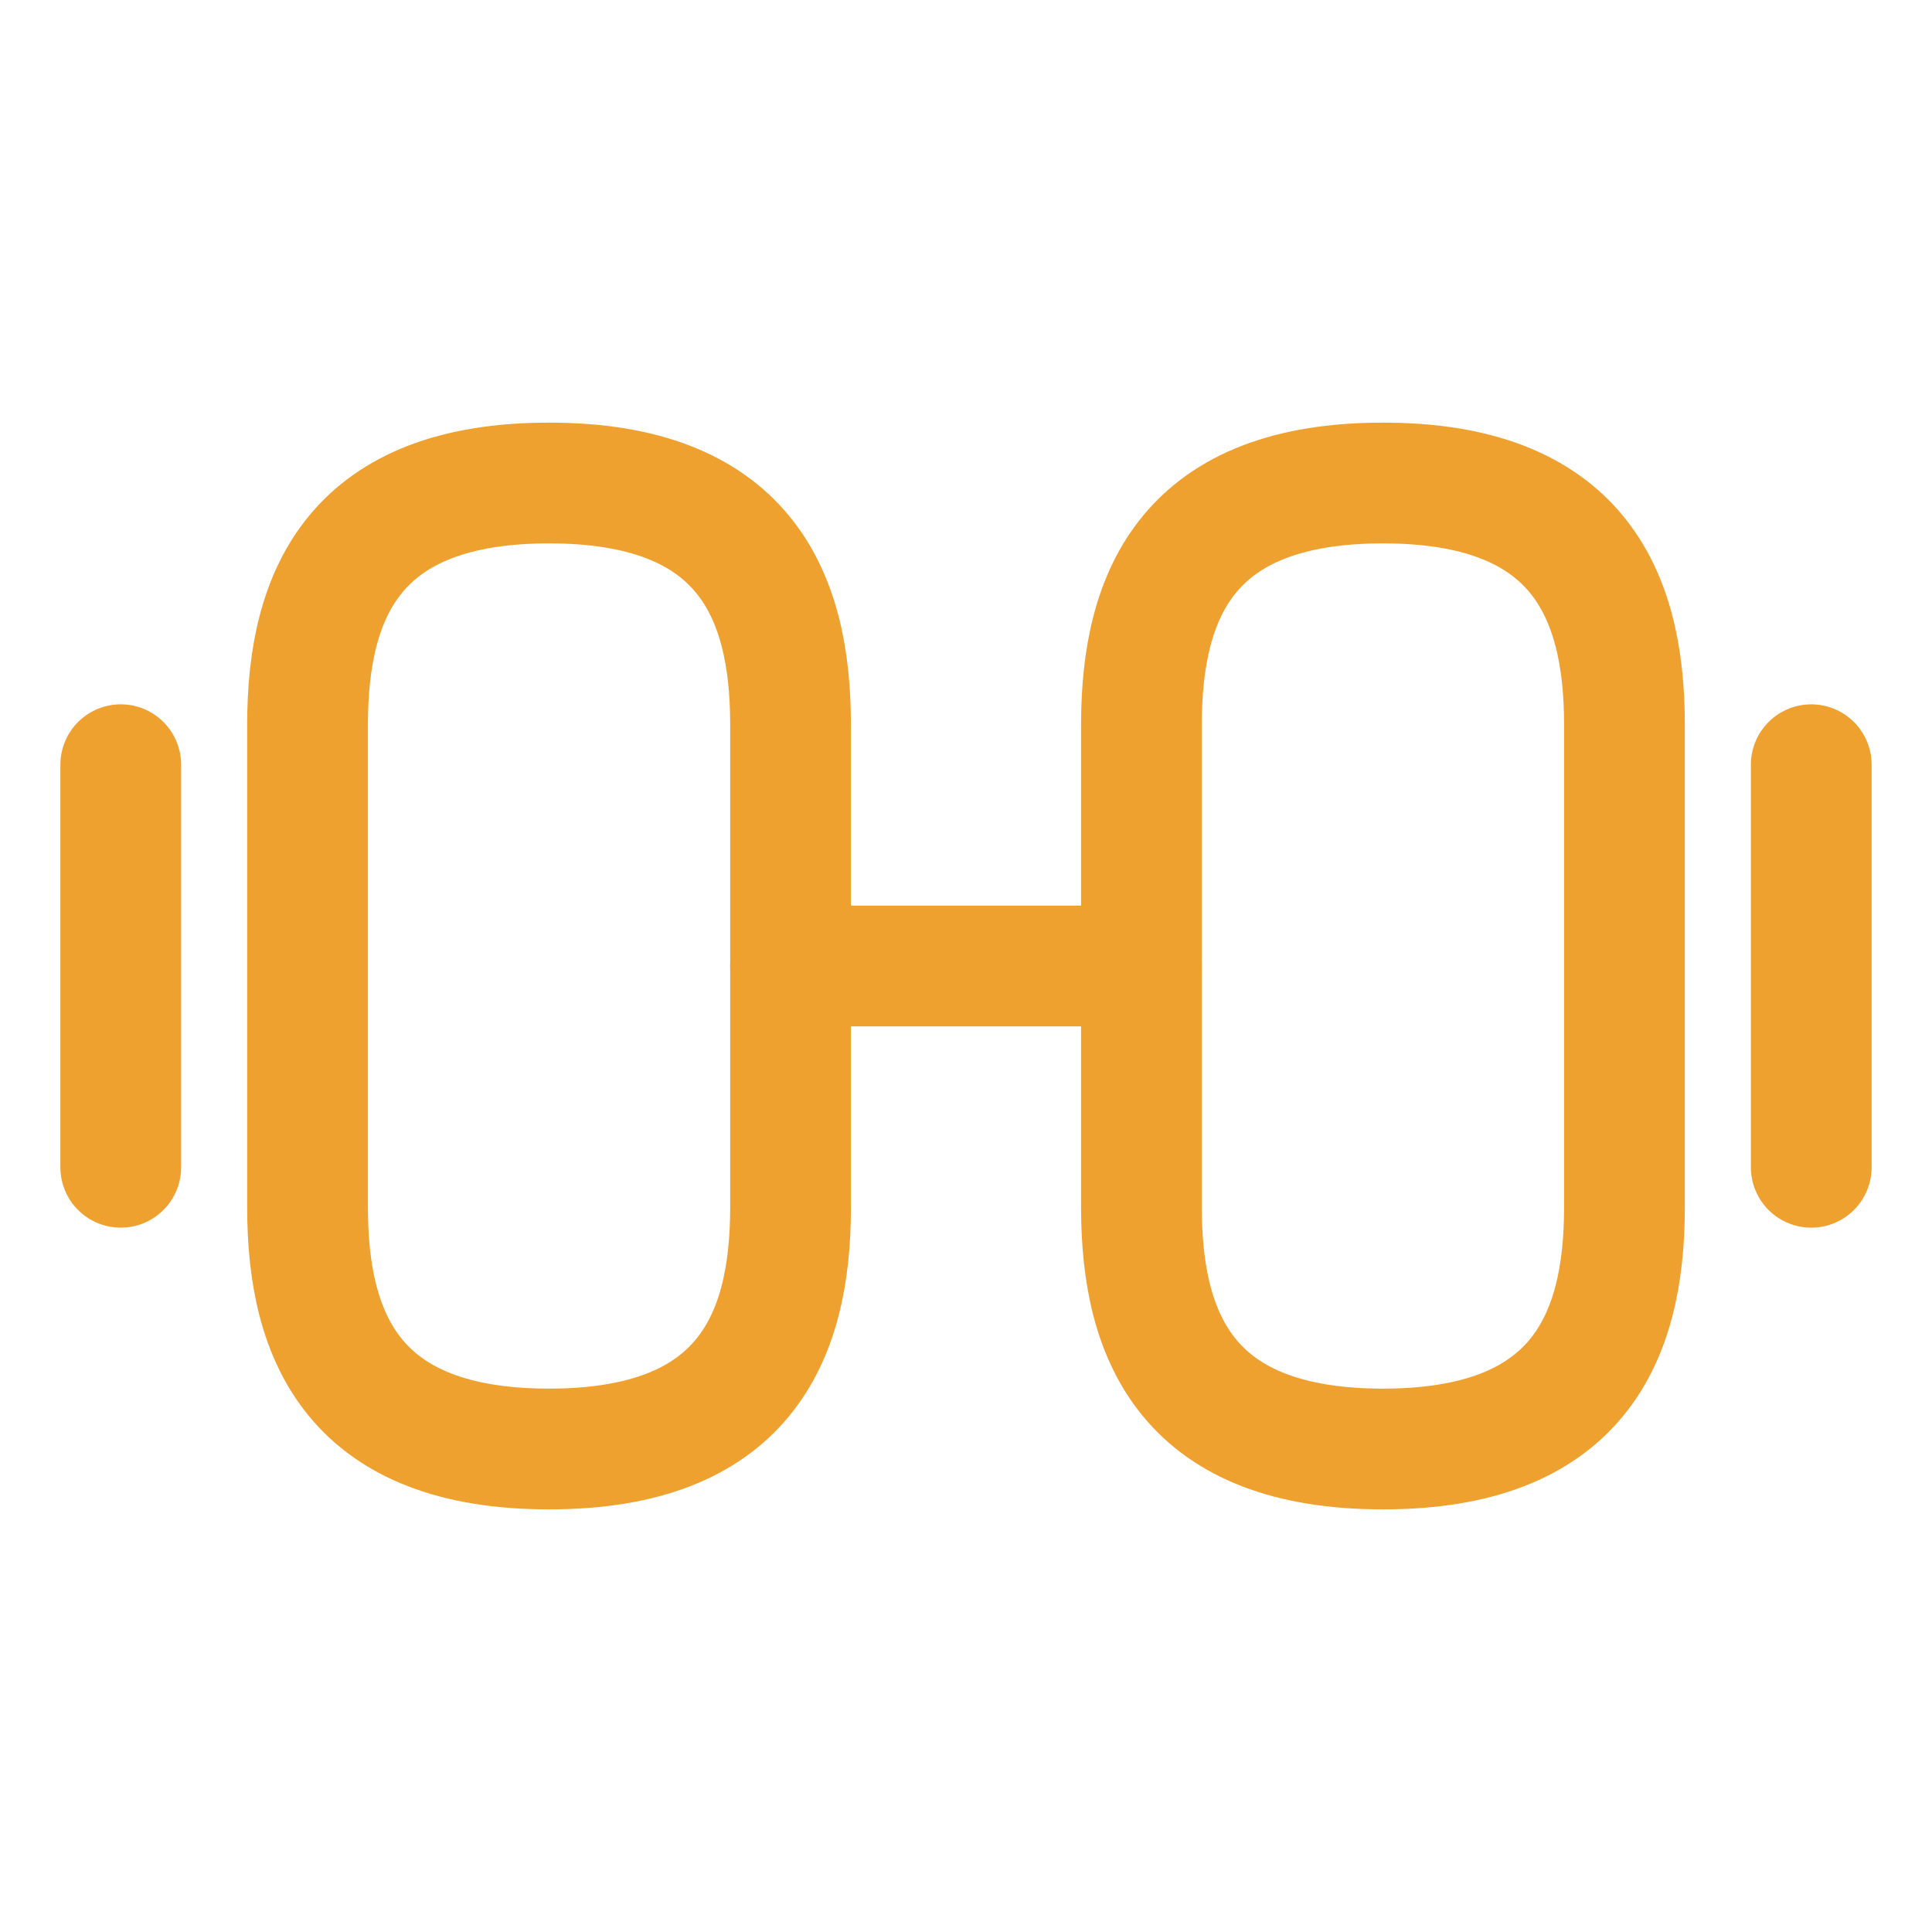 <svg width="16" height="16" viewBox="0 0 16 16" fill="none" xmlns="http://www.w3.org/2000/svg">
<path d="M11.453 12C13.053 12 13.453 11.1 13.453 10V6C13.453 4.9 13.053 4 11.453 4C9.853 4 9.453 4.9 9.453 6V10C9.453 11.1 9.853 12 11.453 12Z" stroke="#EFA130" stroke-linecap="round" stroke-linejoin="round"/>
<path d="M4.547 12C2.947 12 2.547 11.1 2.547 10V6C2.547 4.9 2.947 4 4.547 4C6.147 4 6.547 4.9 6.547 6V10C6.547 11.1 6.147 12 4.547 12Z" stroke="#EFA130" stroke-linecap="round" stroke-linejoin="round"/>
<path d="M6.547 8H9.453" stroke="#EFA130" stroke-linecap="round" stroke-linejoin="round"/>
<path d="M15 9.667V6.333" stroke="#EFA130" stroke-linecap="round" stroke-linejoin="round"/>
<path d="M1 9.667V6.333" stroke="#EFA130" stroke-linecap="round" stroke-linejoin="round"/>
</svg>
